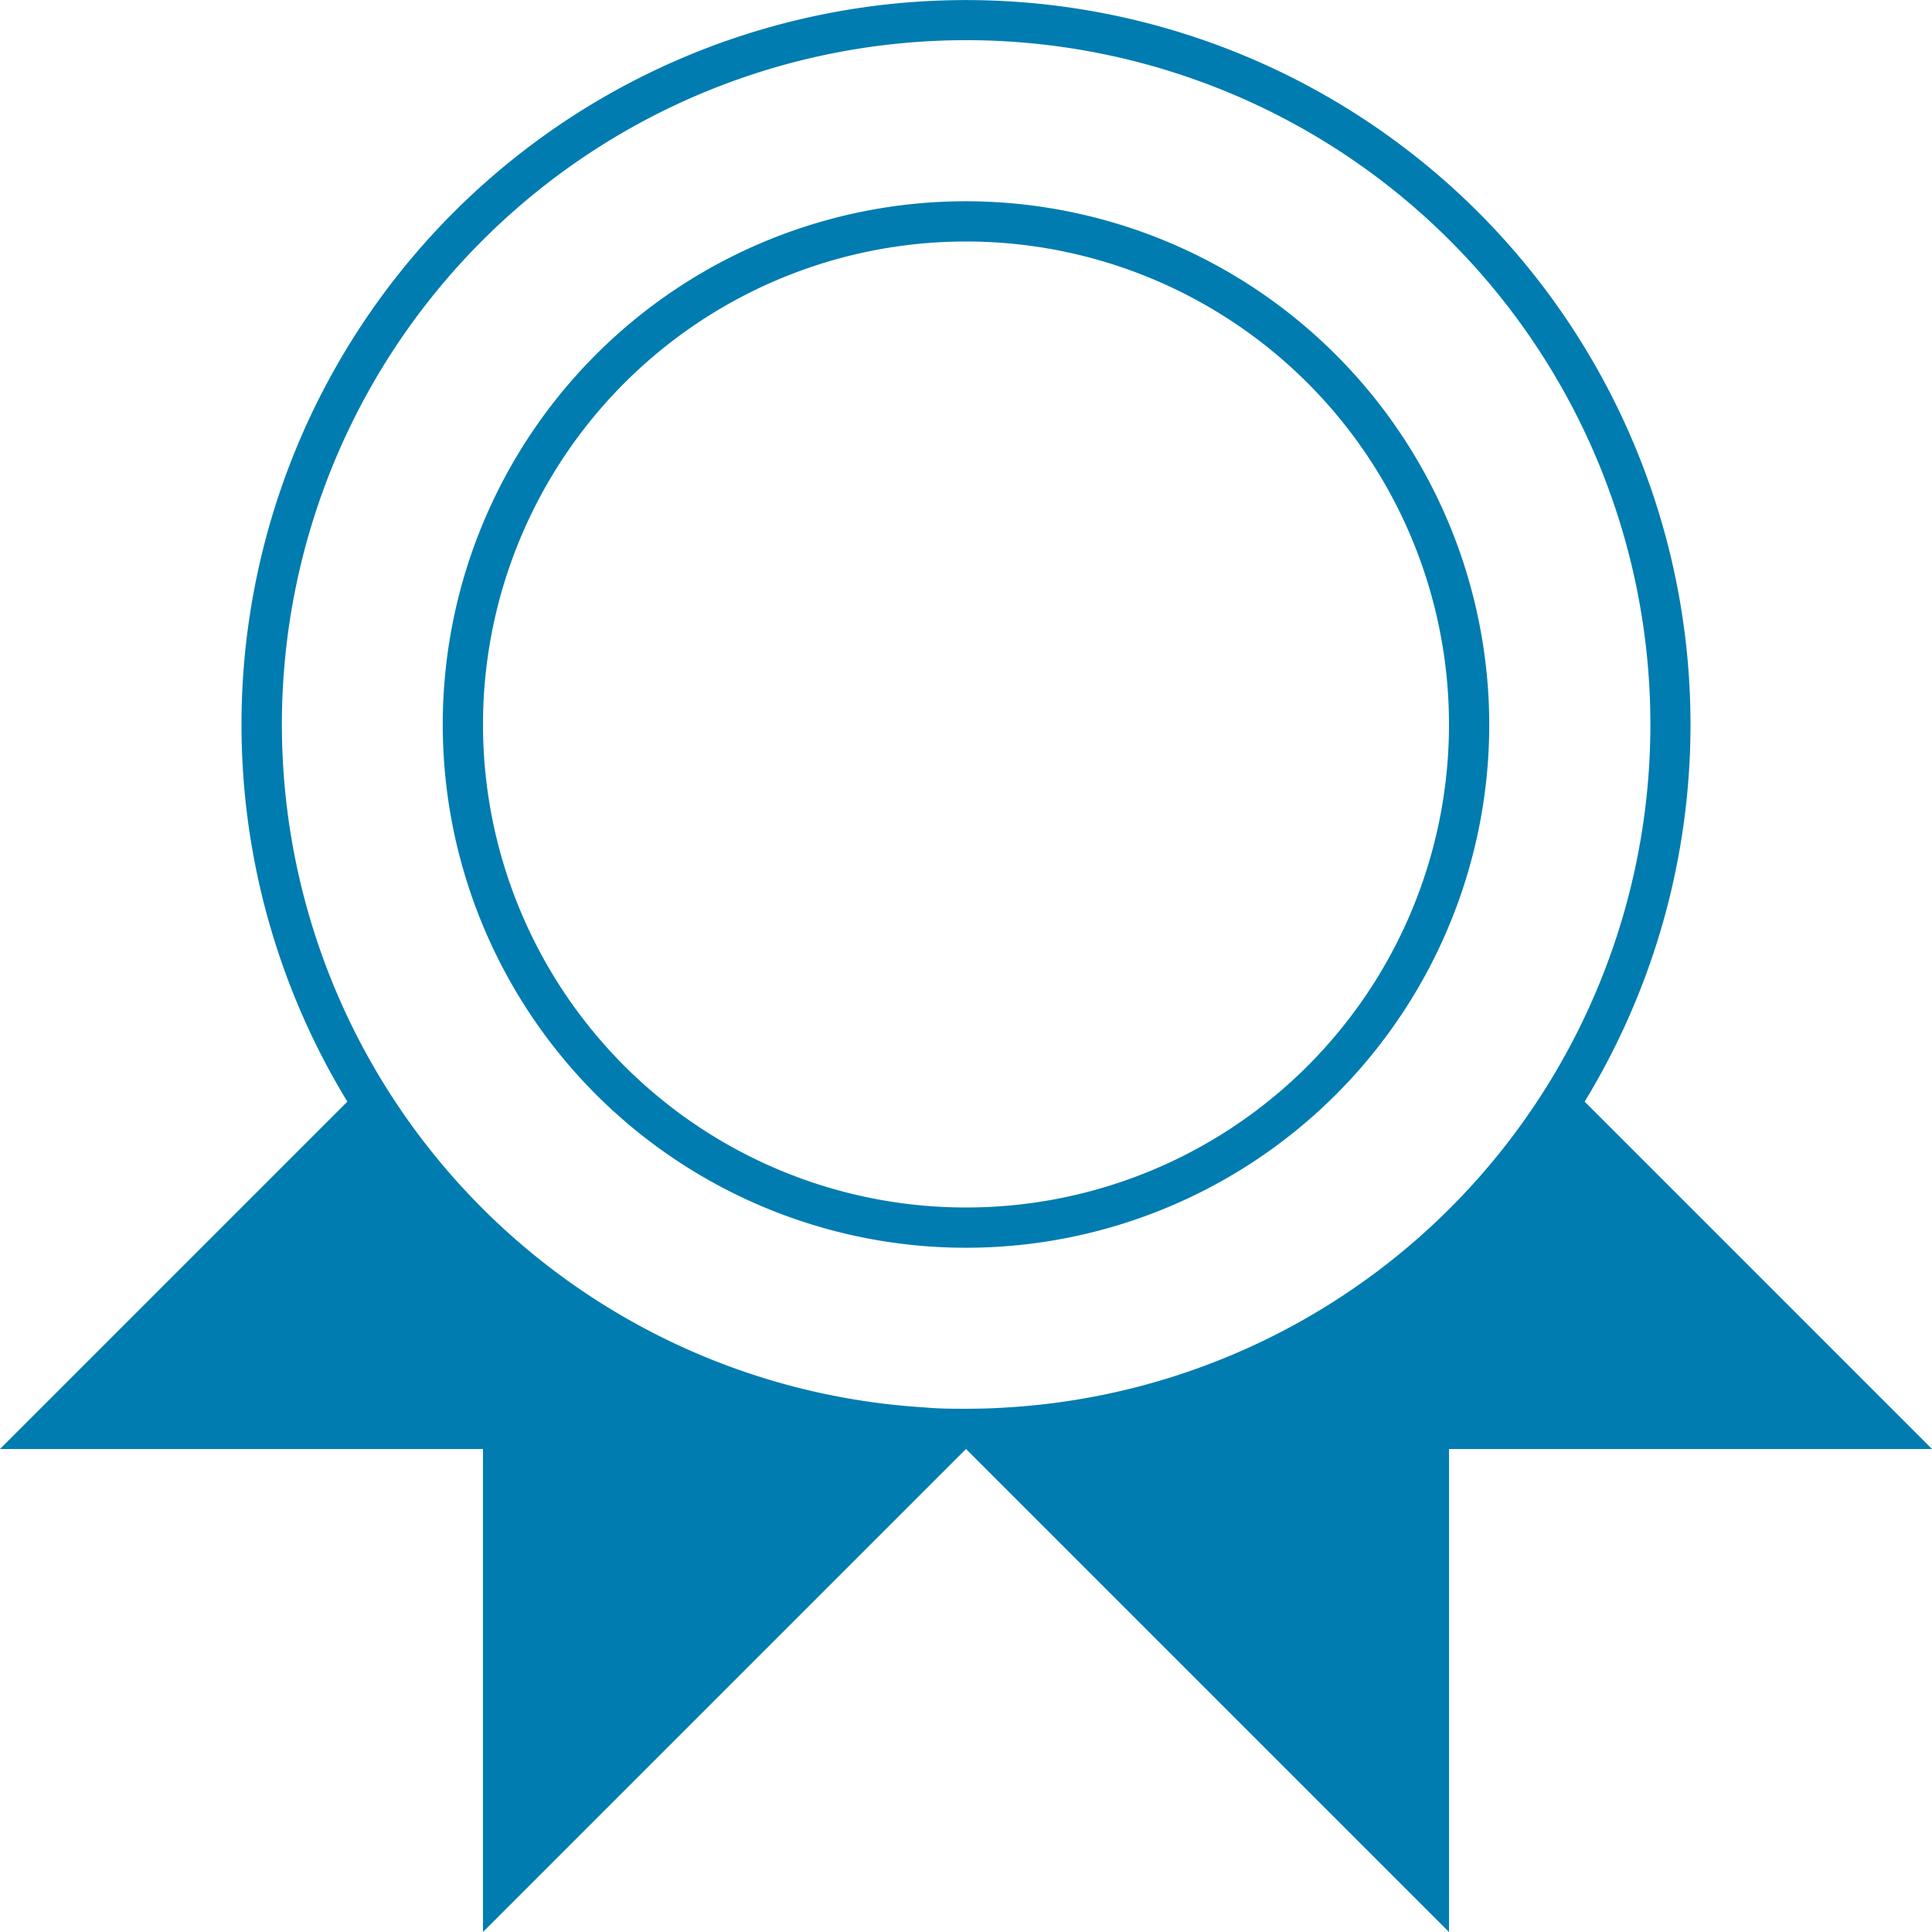<svg xmlns="http://www.w3.org/2000/svg" viewBox="0 0 144 144"><defs><style>.cls-1{fill:#007cb0;}.cls-2{fill:none;}</style></defs><g id="Ebene_2" data-name="Ebene 2"><g id="Ebene_1-2" data-name="Ebene 1"><path class="cls-1" d="M118.11,82.11a54,54,0,1,0-92.22,0L0,108H36v36l36-36,36,36V108h36Zm-43,22.79c-1,.07-2.06.1-3.1.1s-2.07,0-3.1-.1a51,51,0,1,1,6.2,0Z"/><path class="cls-2" d="M72,3a51,51,0,0,0-3.1,101.9c1,.07,2.06.1,3.1.1s2.07,0,3.1-.1A51,51,0,0,0,72,3Zm32.55,72.45A39,39,0,1,1,111,54,39.12,39.12,0,0,1,104.55,75.45Z"/><path class="cls-1" d="M72,15a39,39,0,1,0,39,39A39.05,39.05,0,0,0,72,15Zm0,75a36,36,0,1,1,36-36A36,36,0,0,1,72,90Z"/></g></g></svg>